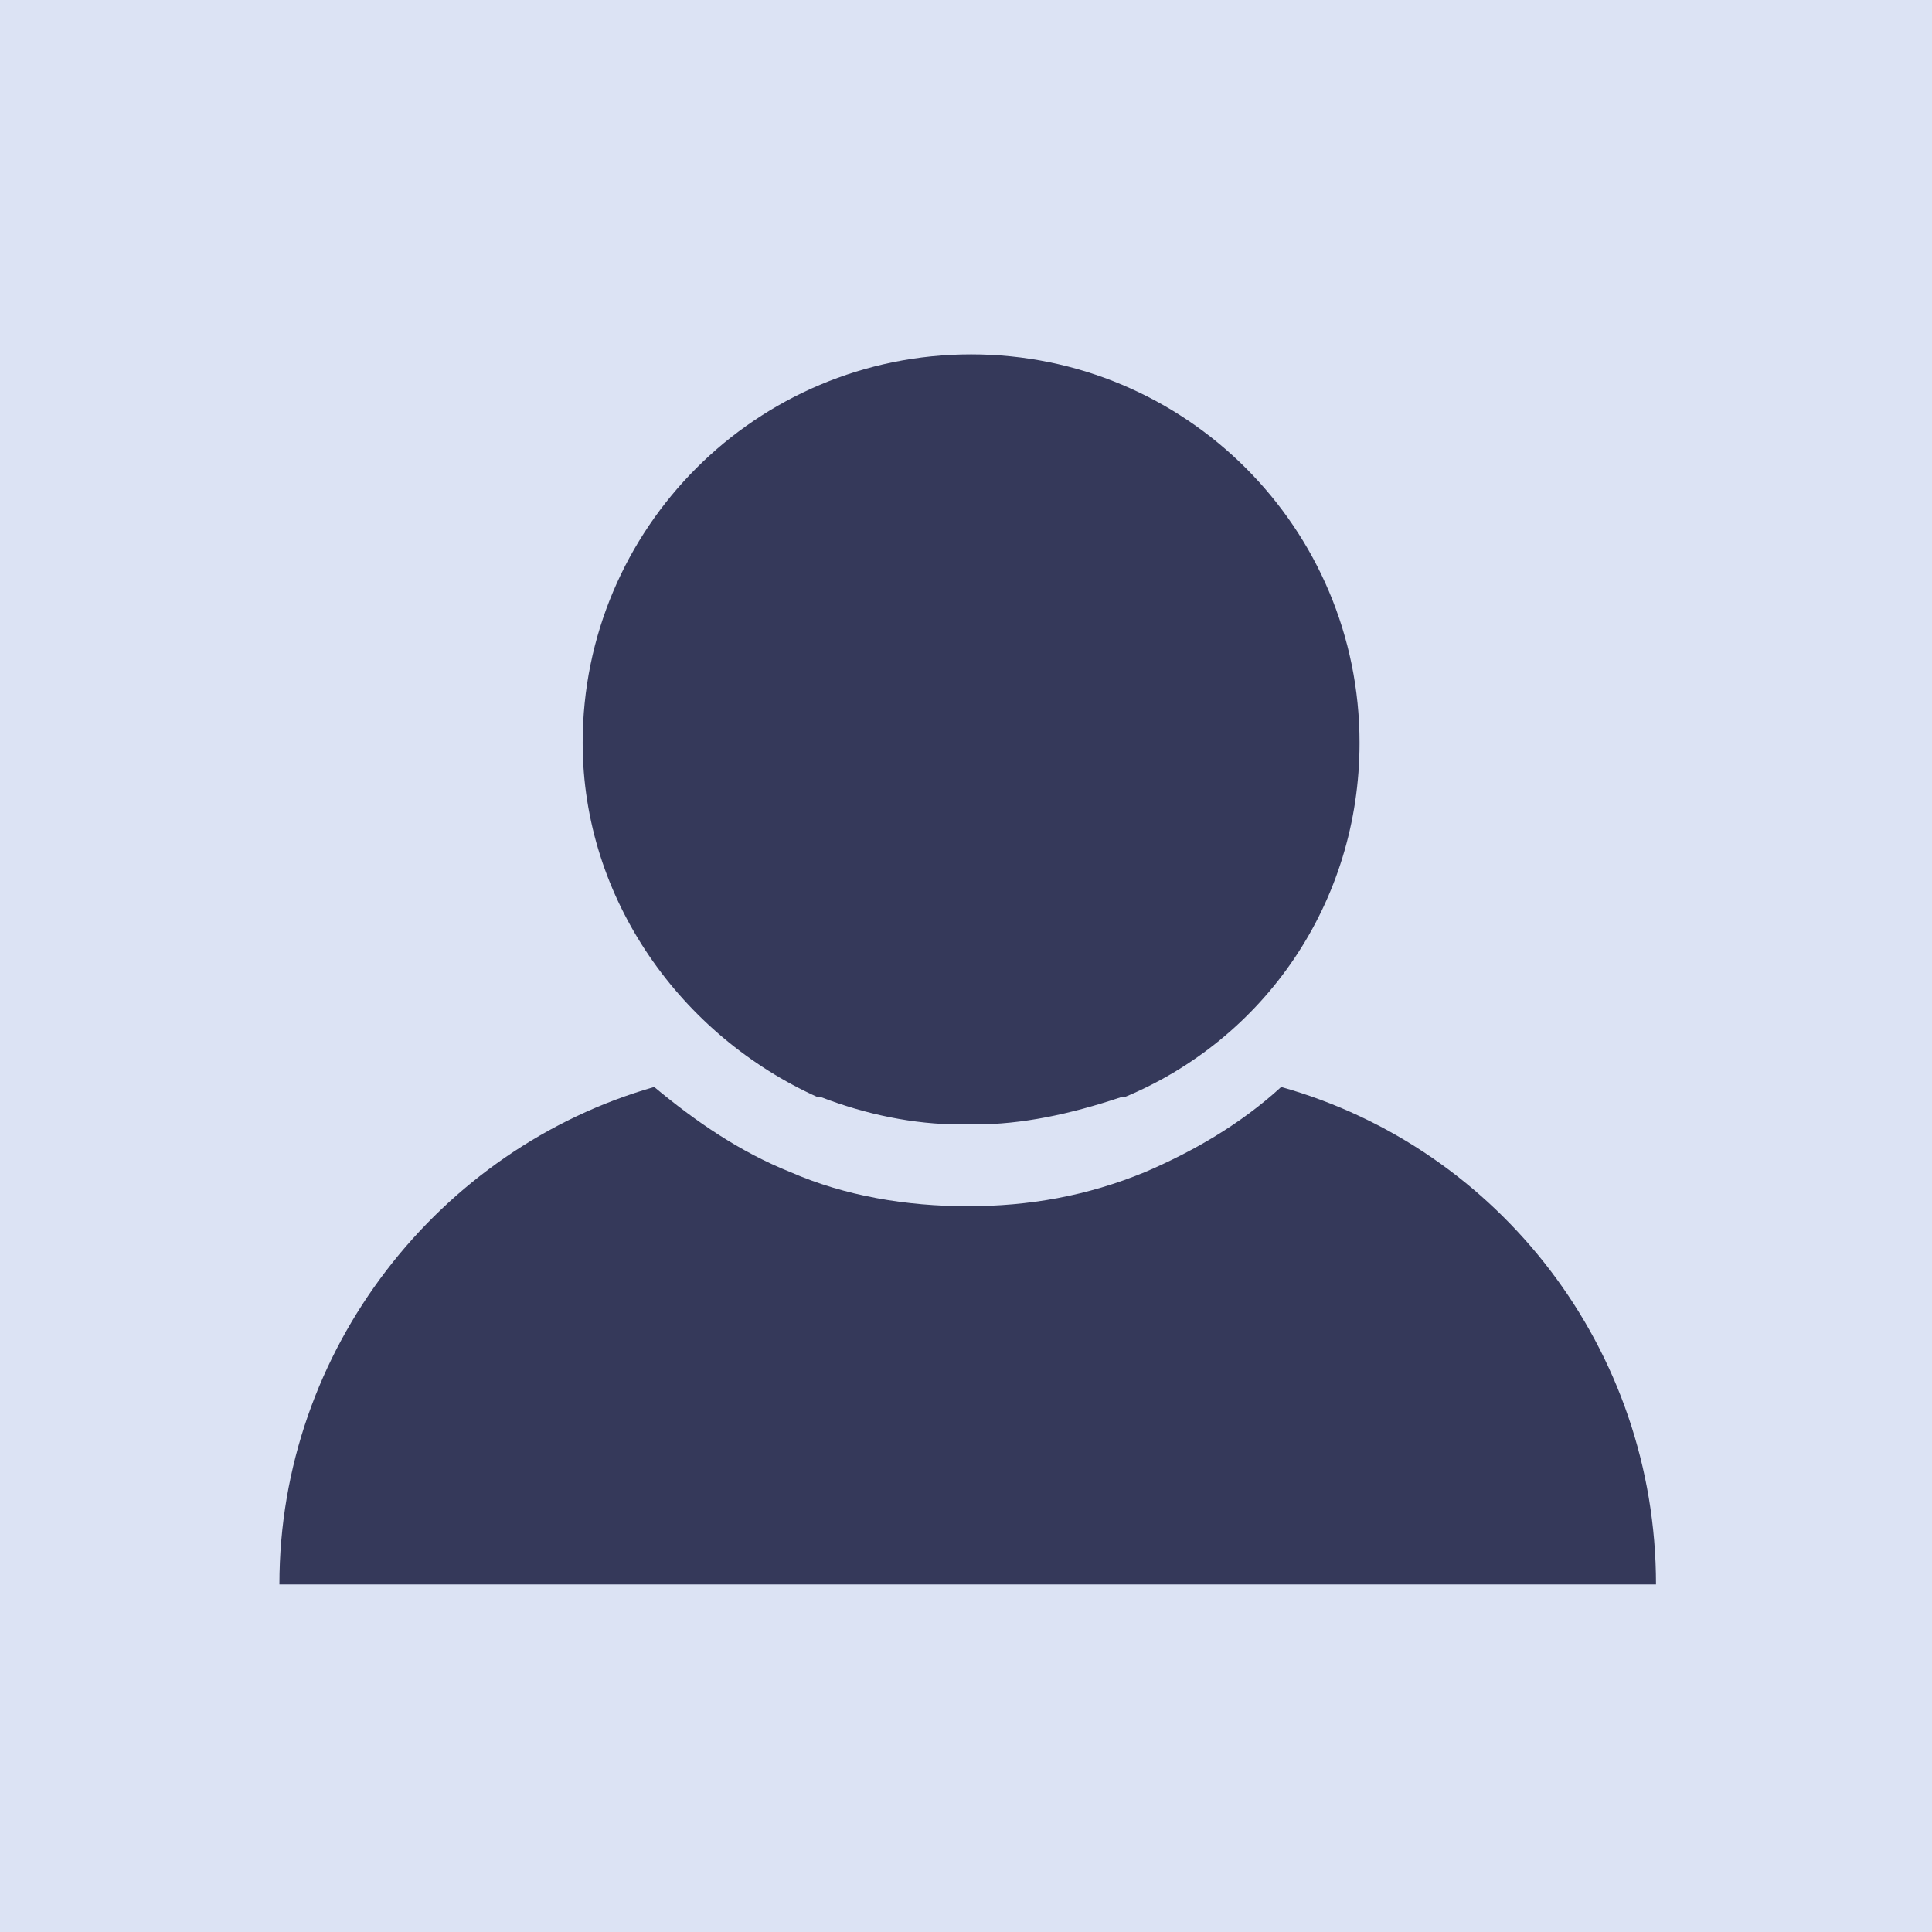 <?xml version="1.0" encoding="utf-8"?>
<!-- Generator: Adobe Illustrator 23.0.3, SVG Export Plug-In . SVG Version: 6.00 Build 0)  -->
<svg version="1.1" id="Calque_1" xmlns="http://www.w3.org/2000/svg" xmlns:xlink="http://www.w3.org/1999/xlink" x="0px" y="0px"
	 viewBox="0 0 56.7 56.7" style="enable-background:new 0 0 56.7 56.7;" xml:space="preserve">
<style type="text/css">
	.st0{fill:#DCE3F4;}
	.st1{fill-rule:evenodd;clip-rule:evenodd;fill:#35395A;}
</style>
<rect class="st0" width="56.7" height="56.7"/>
<g>
	<g>
		<defs>
			<rect id="SVGID_1_" x="0.4" y="3.2" width="52.8" height="52.8"/>
		</defs>
		<clipPath id="SVGID_2_">
			<use xlink:href="#SVGID_1_"  style="overflow:visible;"/>
		</clipPath>
	</g>
</g>
<path class="st1" d="M48.6,46.5L48.6,46.5c0-6.9-4.6-12.8-11-14.6c-1.2,1.1-2.6,1.9-4,2.5c-1.7,0.7-3.4,1-5.2,1
	c-1.8,0-3.6-0.3-5.2-1c-1.5-0.6-2.8-1.5-4-2.5c-6.3,1.8-11,7.7-11,14.6c0,0,0,0,0,0H48.6z M28.3,33L28.3,33L28.3,33L28.3,33L28.3,33
	L28.3,33l-0.1,0h0h0c-1.4,0-2.8-0.3-4.1-0.8l-0.1,0l0,0l0,0l0,0l0,0l0,0l0,0l0,0l0,0l0,0l0,0l0,0l0,0l0,0c-4-1.8-6.9-5.8-6.9-10.4
	c0-6.3,5.1-11.4,11.4-11.4c6.3,0,11.4,5.1,11.4,11.4c0,4.7-2.8,8.7-6.9,10.4l0,0l0,0l0,0l0,0l0,0l0,0l0,0l0,0l0,0l0,0l0,0l0,0l0,0
	l-0.1,0C31.4,32.7,30,33,28.6,33h0h0l-0.1,0h0h0h0h0h0h0H28.3L28.3,33L28.3,33z"/>
</svg>
